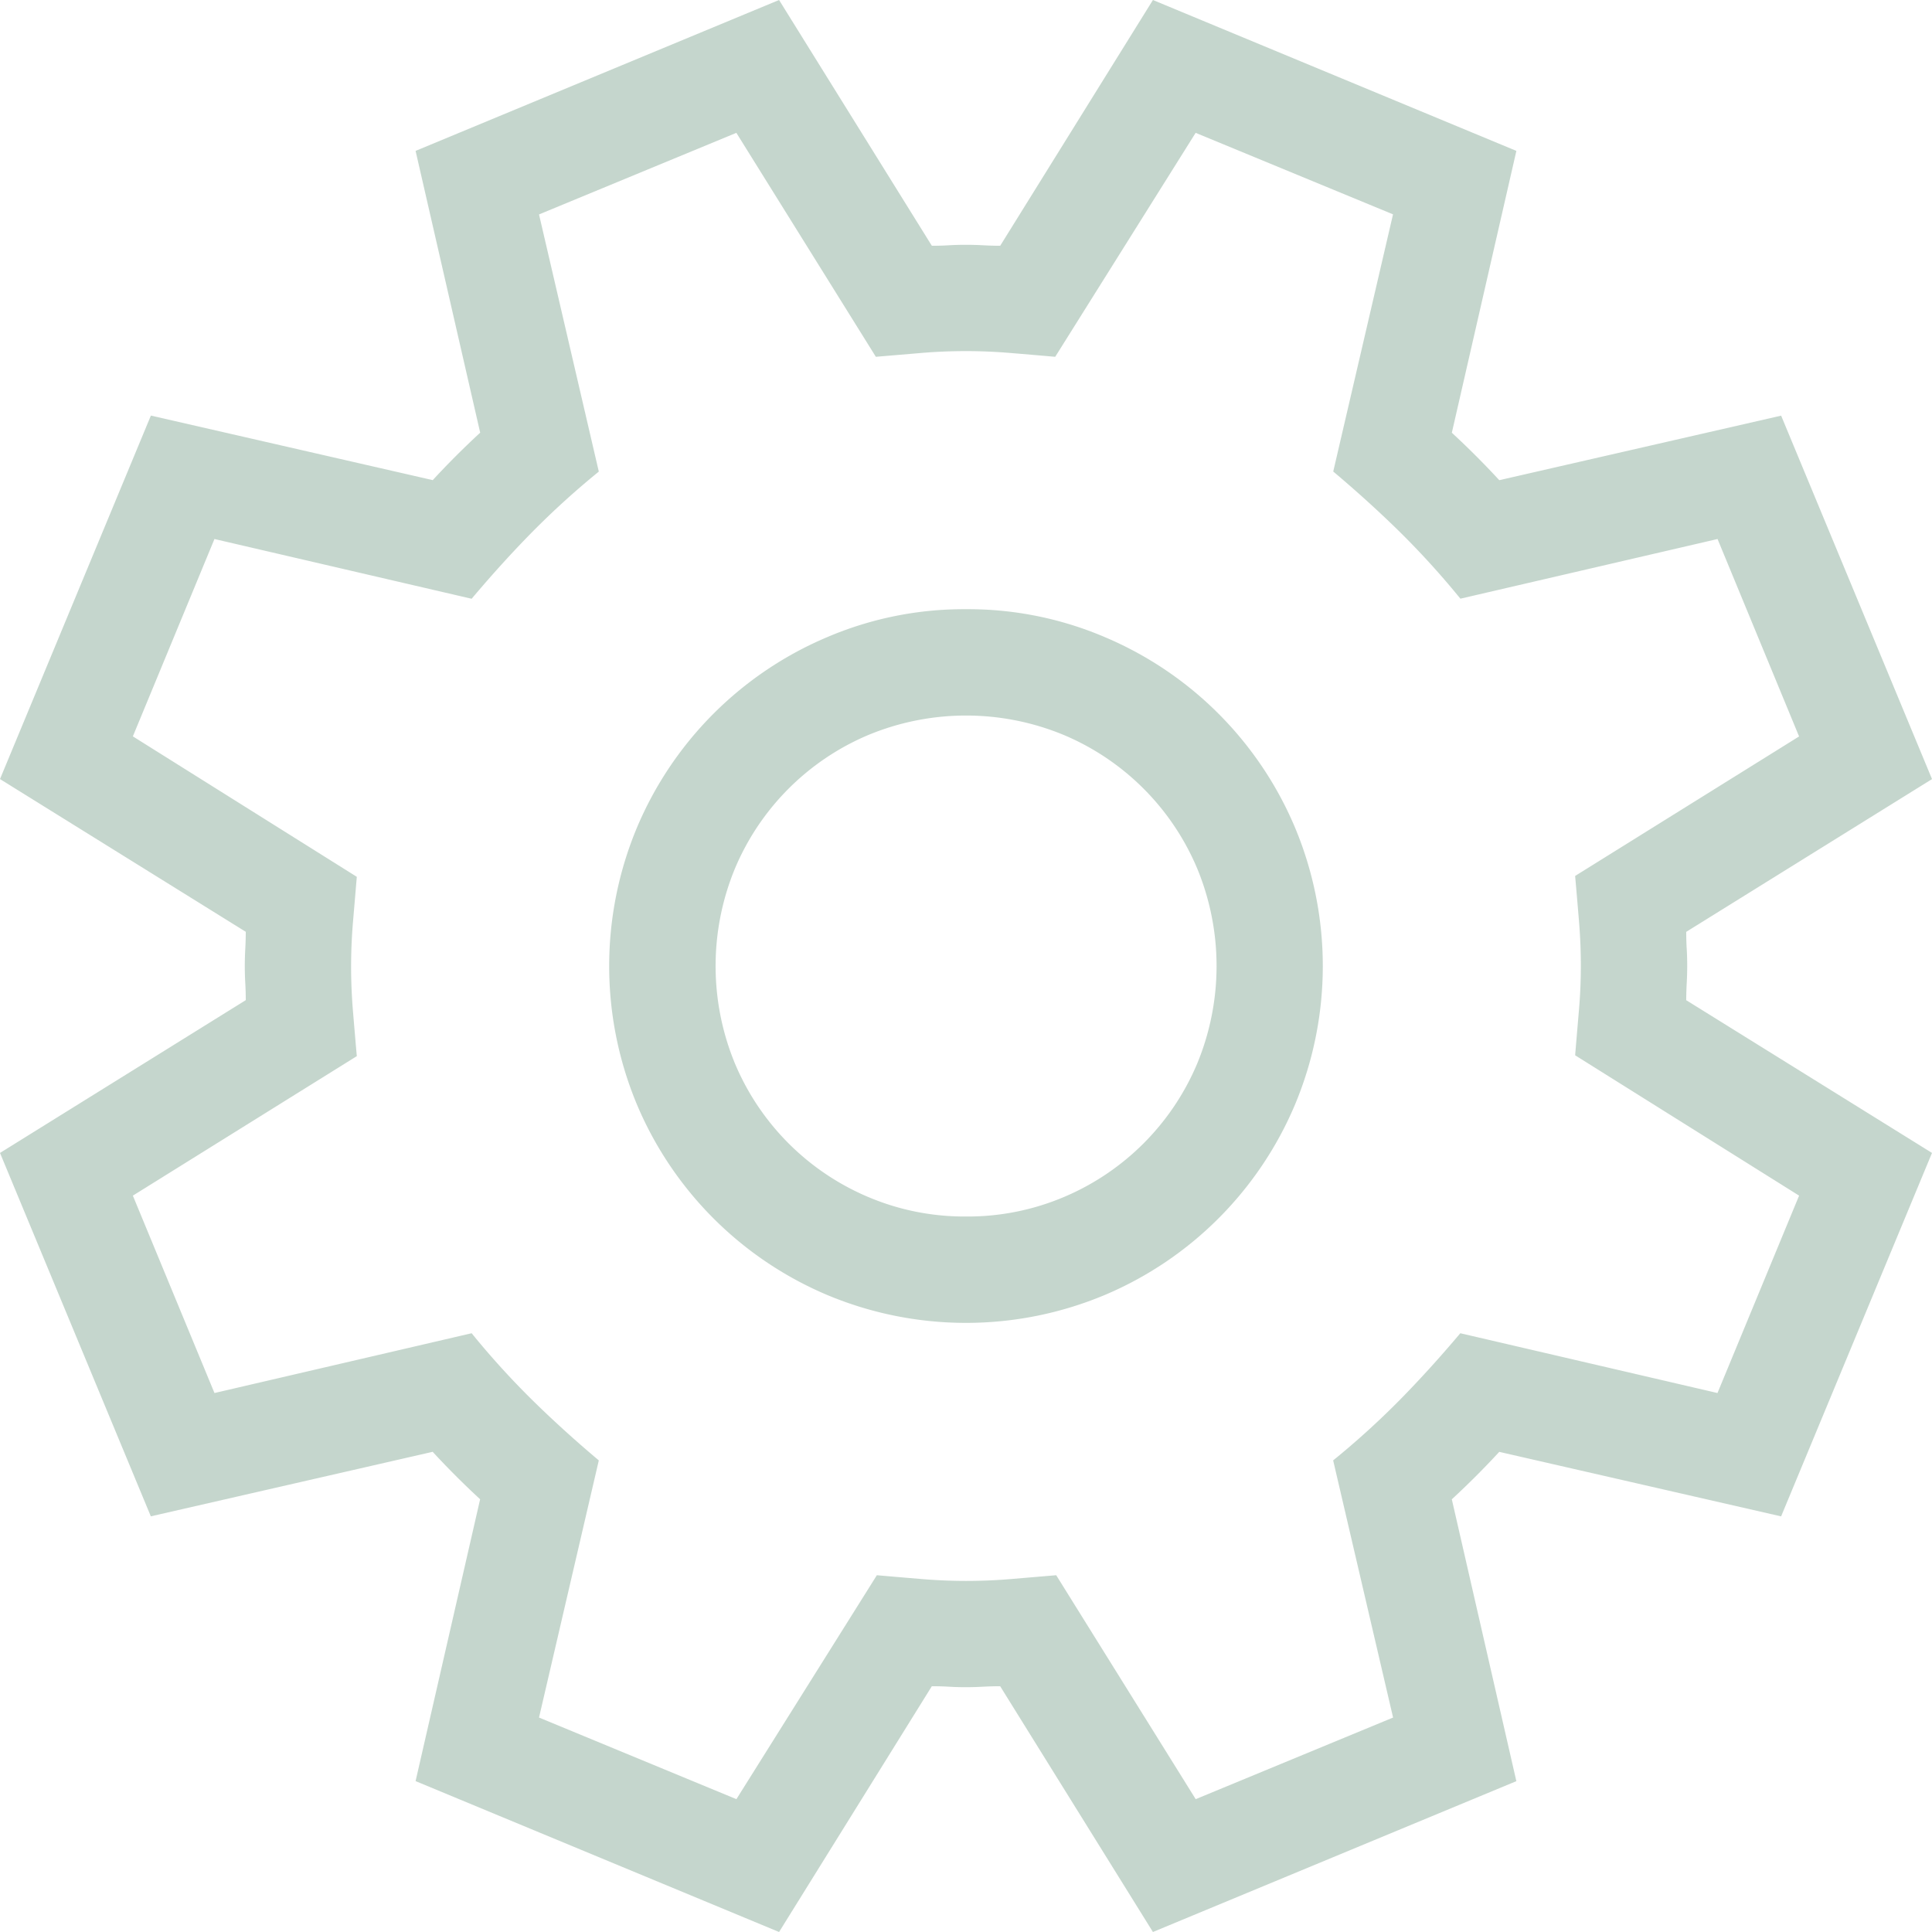<svg xmlns="http://www.w3.org/2000/svg" xmlns:xlink="http://www.w3.org/1999/xlink" width="93.908" height="93.908" viewBox="0 0 93.908 93.908">
  <defs>
    <clipPath id="clip-path">
      <rect id="Rectángulo_143" data-name="Rectángulo 143" width="93.908" height="93.908" fill="#185c37"/>
    </clipPath>
  </defs>
  <g id="gear_icon_3" opacity="0.25">
    <g id="Grupo_160" data-name="Grupo 160" clip-path="url(#clip-path)">
      <path id="Configurator_icon" d="M81.962,45.294c0,.277.007.554.024.83s.023.554.023.831-.008.554-.023.83-.024.554-.024.831L93.908,56.04,86.574,73.706l-13.7-3.136q-1.107,1.2-2.306,2.306l3.137,13.7L56.04,93.908,48.615,81.962c-.277,0-.554.008-.83.023s-.554.024-.831.024-.554-.007-.831-.024-.553-.023-.83-.023L37.868,93.908,20.2,86.574l3.137-13.7q-1.2-1.107-2.306-2.306l-13.7,3.136L0,56.04l11.946-7.426q0-.415-.024-.831t-.023-.83q0-.415.023-.831t.024-.83L0,37.868,7.334,20.2l13.7,3.137q1.107-1.2,2.306-2.306L20.2,7.334,37.868,0l7.426,11.946c.277,0,.554-.007.83-.024s.554-.023.831-.023.554.008.831.023.553.024.83.024L56.04,0,73.706,7.334l-3.137,13.7q1.2,1.107,2.306,2.306l13.7-3.137,7.334,17.666Zm-5.4,6q.092-1.107.185-2.191t.092-2.191q0-1.06-.092-2.168t-.185-2.168l10.885-6.78L83.484,26.2,70.985,29.1a40.257,40.257,0,0,0-2.929-3.229q-1.5-1.476-3.252-2.952l2.906-12.5L58.116,6.457,51.29,17.343q-1.061-.093-2.168-.185t-2.168-.092q-1.107,0-2.191.092l-2.191.185L35.792,6.457,26.2,10.423l2.906,12.5a40.118,40.118,0,0,0-3.229,2.929q-1.477,1.5-2.952,3.252L10.424,26.2,6.458,35.792l10.885,6.827q-.093,1.107-.185,2.191T17.066,47q0,1.061.092,2.168t.185,2.168L6.458,58.116l3.967,9.594,12.5-2.906a39.814,39.814,0,0,0,2.929,3.229q1.5,1.477,3.252,2.952L26.2,83.484l9.594,3.967,6.827-10.885q1.06.093,2.168.185t2.168.092q1.107,0,2.191-.092l2.191-.185,6.78,10.885,9.594-3.967L64.8,70.985a40.088,40.088,0,0,0,3.229-2.929q1.476-1.5,2.952-3.252l12.5,2.906,3.967-9.594ZM46.954,29.611a16.916,16.916,0,0,1,6.757,1.361A17.361,17.361,0,0,1,62.936,40.2a17.458,17.458,0,0,1,0,13.515,17.368,17.368,0,0,1-9.225,9.225,17.458,17.458,0,0,1-13.515,0,17.368,17.368,0,0,1-9.225-9.225,17.458,17.458,0,0,1,0-13.515A17.361,17.361,0,0,1,40.2,30.972a16.913,16.913,0,0,1,6.757-1.361m0,29.519a11.973,11.973,0,0,0,4.751-.945,12.152,12.152,0,0,0,6.48-6.48,12.409,12.409,0,0,0,0-9.5,12.152,12.152,0,0,0-6.48-6.48,12.409,12.409,0,0,0-9.5,0,12.151,12.151,0,0,0-6.48,6.48,12.409,12.409,0,0,0,0,9.5,12.152,12.152,0,0,0,6.48,6.48,11.97,11.97,0,0,0,4.751.945" transform="translate(0 0)" fill="#185c37"/>
    </g>
  </g>
</svg>
